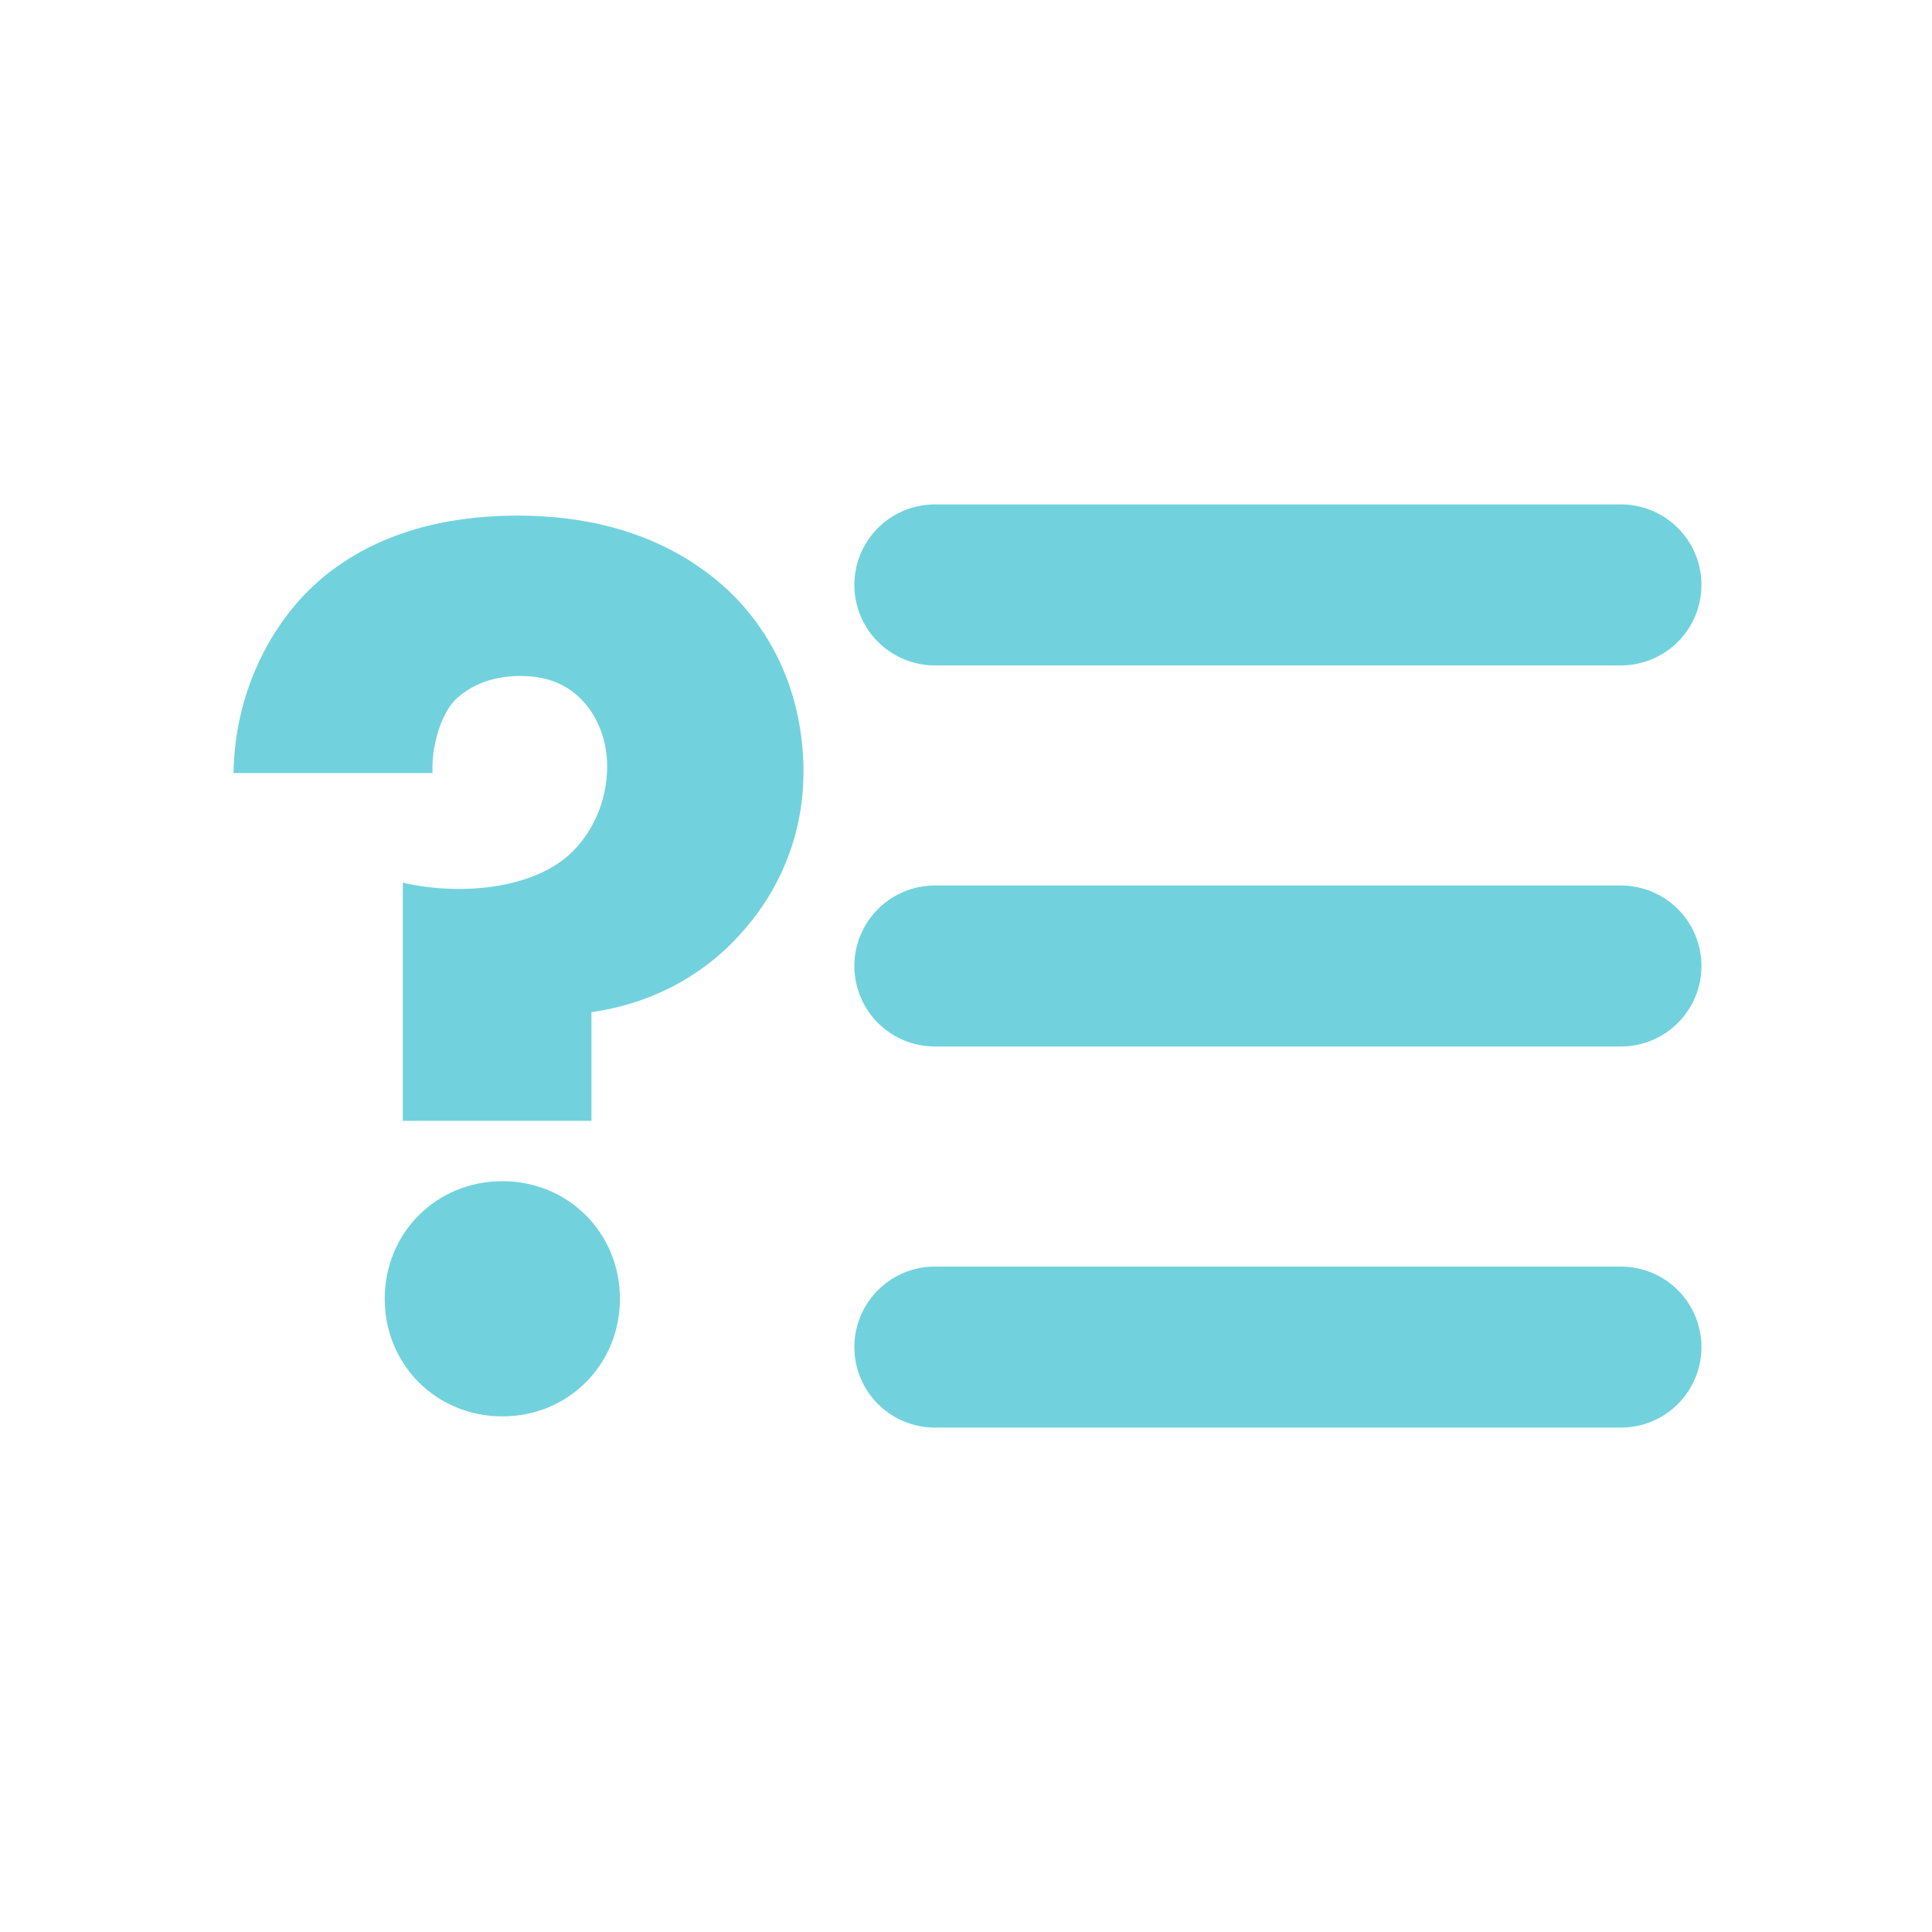 <?xml version="1.0" encoding="utf-8"?>
<!-- Generator: Adobe Illustrator 27.6.1, SVG Export Plug-In . SVG Version: 6.00 Build 0)  -->
<svg version="1.1" id="レイヤー_1" xmlns="http://www.w3.org/2000/svg" xmlns:xlink="http://www.w3.org/1999/xlink" x="0px"
	 y="0px" viewBox="0 0 800 800" style="enable-background:new 0 0 800 800;" xml:space="preserve">
<style type="text/css">
	.st0{fill:#71D2DE;stroke:#71D2DE;stroke-width:66.667;stroke-linecap:round;stroke-linejoin:round;stroke-miterlimit:133.333;}
	.st1{fill:#71D2DE;}
</style>
<g>
	<path id="Vector" class="st0" d="M387.1,557.8h284.1 M387.1,400h284.1 M387.1,242.2h284.1"/>
	<path class="st1" d="M166.8,464v-98.5c23.6,5.4,52.5,2.7,68.5-11.2c9.6-8.6,16.1-21.9,16.1-36.9c0-10.7-3.7-20.3-10.2-27.3
		c-8-8.6-18.2-10.2-25.7-10.2c-13.9,0-22.5,5.4-27.3,10.2c-5.9,6.4-9.6,19.3-9.1,30H96.7c0.5-32.7,14.5-58.3,29.4-73.9
		c13.4-13.9,39.6-32.7,88.3-32.7c41.8,0,70.1,14.5,88.3,32.1c21.4,20.9,30,48.2,30,73.9c0,29.4-12.3,52.5-26.8,68
		c-10.7,11.8-30.5,27.3-61,31.6v45H166.8z M208,489.1c27.3,0,48.7,21.4,48.7,48.7c0,27.3-21.4,48.7-48.7,48.7s-48.7-21.4-48.7-48.7
		C159.3,510.5,180.7,489.1,208,489.1z"/>
</g>
</svg>
